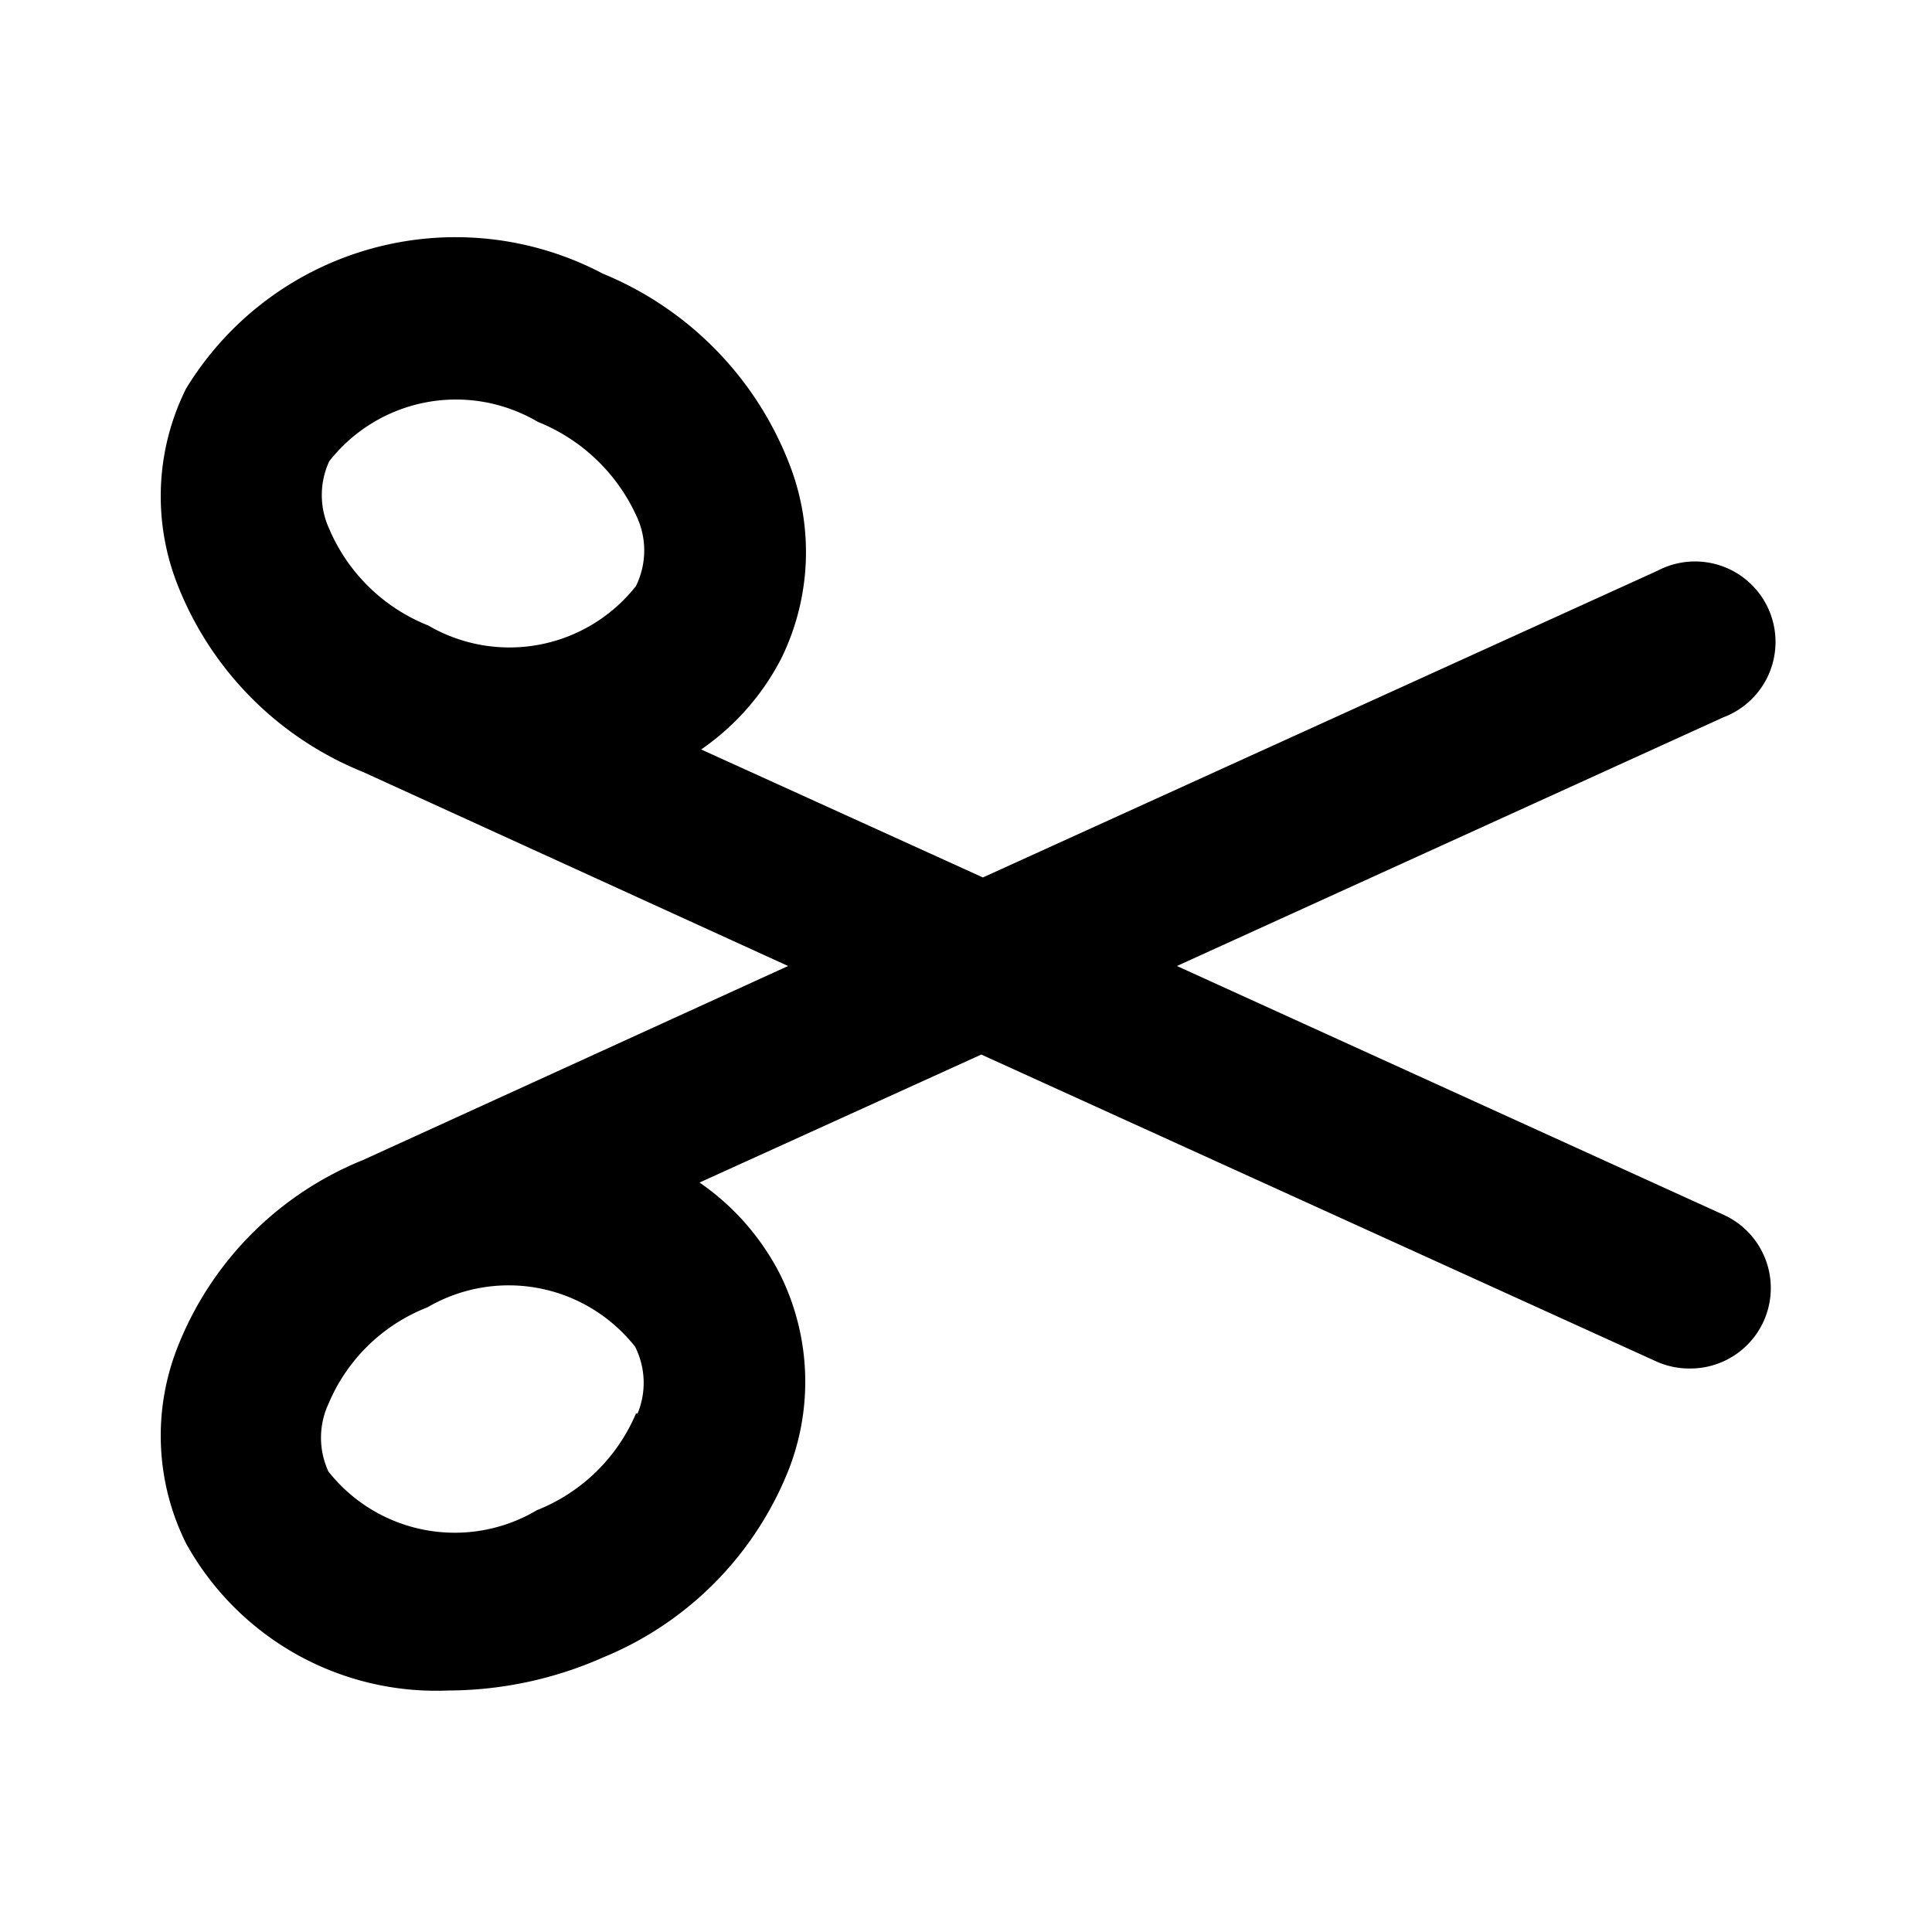 <?xml version="1.0" encoding="utf-8"?>
<svg fill="#000000" width="800px" height="800px" viewBox="0 0 24 24" id="scissors" data-name="Flat Color" xmlns="http://www.w3.org/2000/svg" class="icon flat-color"><path id="primary" d="M21.41,15.09,14.62,12l6.79-3.09a1,1,0,1,0-.82-1.82L12.21,10.9,8.71,9.31a3.09,3.09,0,0,0,1-1.14A3,3,0,0,0,9.8,5.75,4.19,4.19,0,0,0,7.49,3.4,3.92,3.92,0,0,0,2.31,4.83,3,3,0,0,0,2.2,7.25,4.14,4.14,0,0,0,4.51,9.59L9.79,12,4.51,14.41A4.14,4.14,0,0,0,2.2,16.75a3,3,0,0,0,.11,2.42A3.55,3.55,0,0,0,5.57,21a4.78,4.78,0,0,0,1.92-.41h0A4.19,4.19,0,0,0,9.8,18.25a3,3,0,0,0-.11-2.42,3.09,3.09,0,0,0-1-1.14l3.5-1.59,8.38,3.81A1,1,0,0,0,21,17a1,1,0,0,0,.91-.59A1,1,0,0,0,21.41,15.09ZM7.9,7.28a2,2,0,0,1-2.58.49h0a2.23,2.23,0,0,1-1.23-1.2,1,1,0,0,1,0-.84,2,2,0,0,1,2.59-.49A2.28,2.28,0,0,1,7.92,6.44,1,1,0,0,1,7.9,7.28Zm0,10.28a2.23,2.23,0,0,1-1.23,1.2,2,2,0,0,1-2.59-.48,1,1,0,0,1,0-.84,2.2,2.2,0,0,1,1.23-1.2h0a2,2,0,0,1,2.58.49A1,1,0,0,1,7.92,17.56Z" style="fill: rgb(0, 0, 0);"></path></svg>
